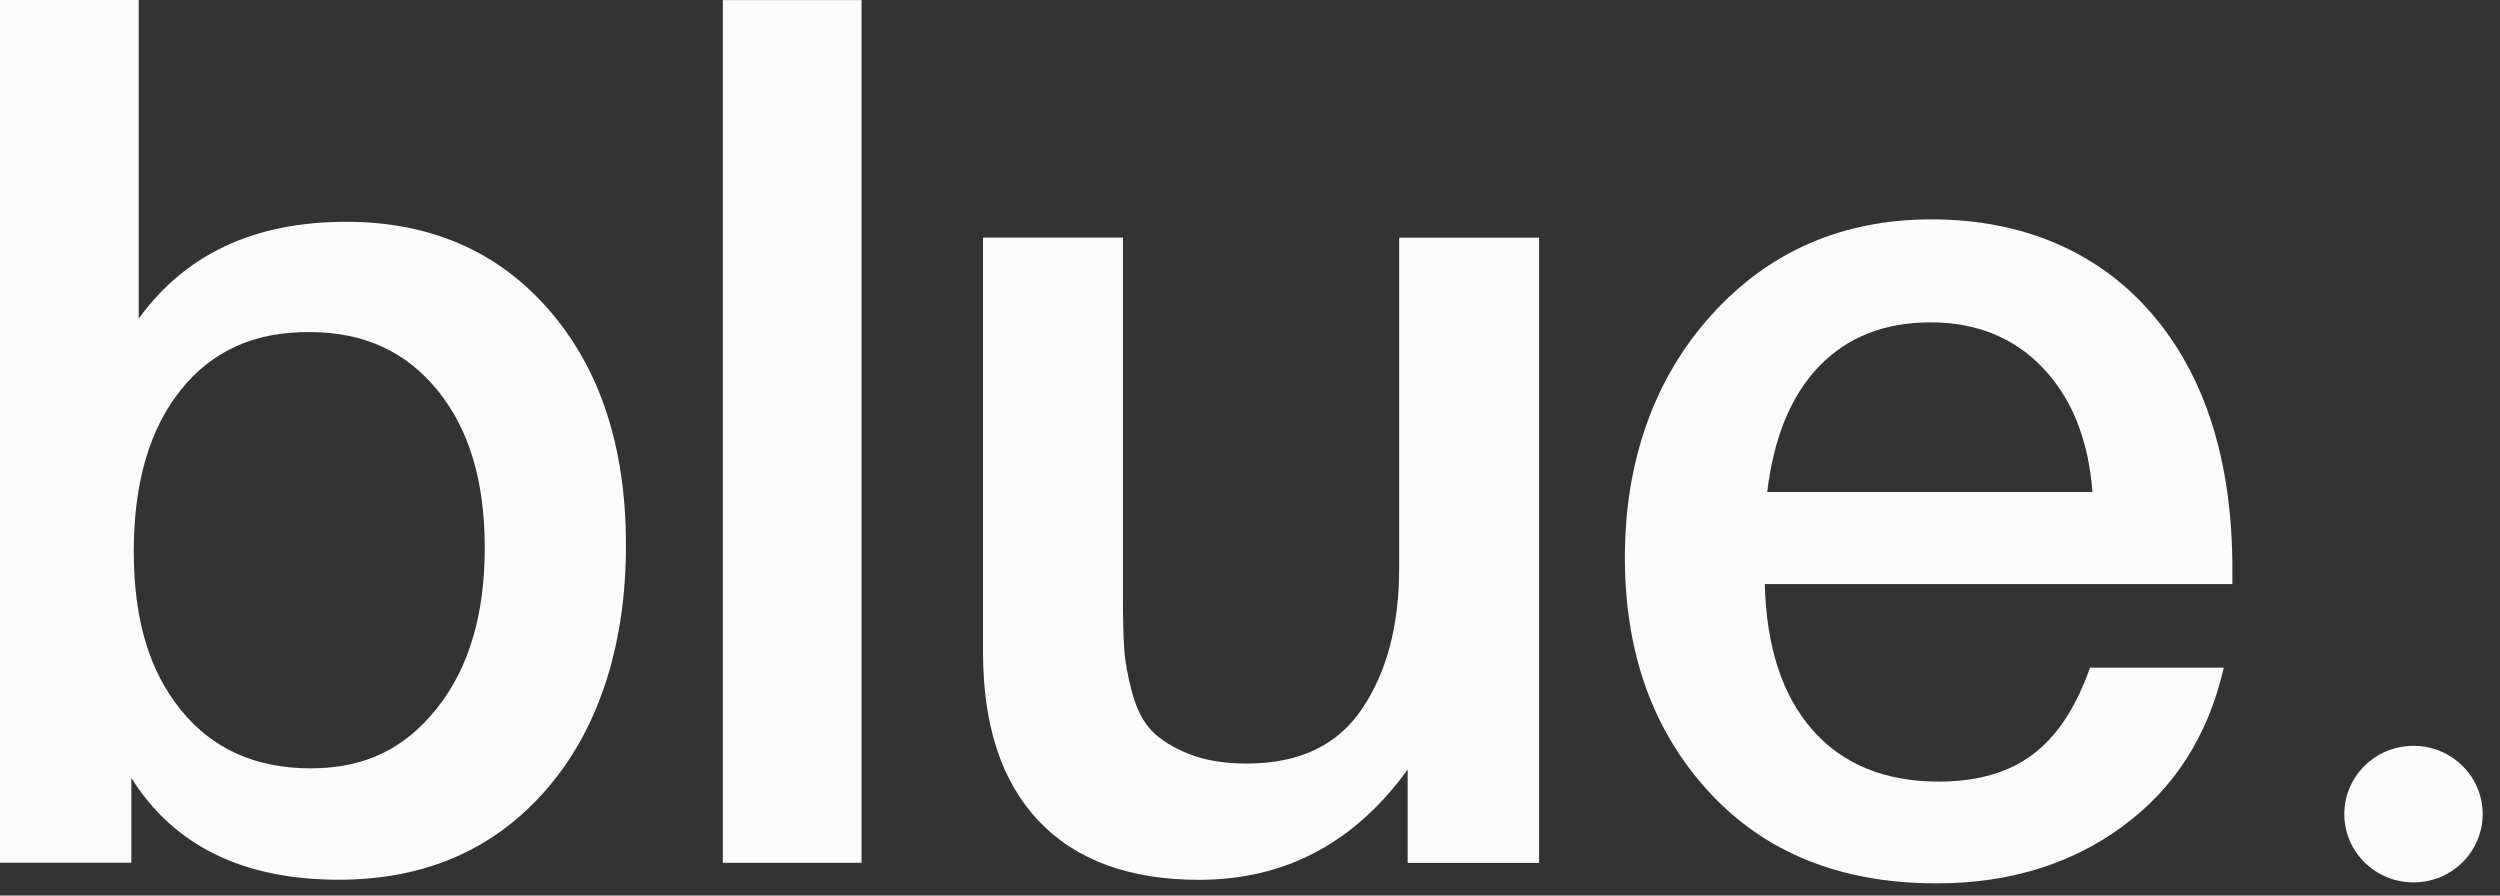 <svg width="134" height="48" viewBox="0 0 134 48" fill="none" xmlns="http://www.w3.org/2000/svg">
<rect x="0" y="0" width="134" height="48" fill="#333333" stroke="none"/>
<path d="M7.432 17.084C9.932 13.621 13.638 11.888 18.551 11.888C23.069 11.888 26.696 13.467 29.441 16.63C32.182 19.79 33.552 23.992 33.552 29.229C33.552 34.467 32.15 38.983 29.342 42.25C26.534 45.518 22.807 47.153 18.159 47.153C13.027 47.153 9.321 45.333 7.04 41.696V46.243H0V0H7.435V17.084H7.432ZM9.703 20.884C8.014 22.984 7.17 25.875 7.17 29.557C7.17 33.239 8.014 35.987 9.703 38.066C11.391 40.144 13.705 41.183 16.644 41.183C19.582 41.183 21.709 40.113 23.418 37.968C25.128 35.823 25.983 32.957 25.983 29.362C25.983 25.767 25.138 22.998 23.45 20.919C21.762 18.841 19.491 17.802 16.64 17.802C13.701 17.76 11.388 18.785 9.699 20.888L9.703 20.884Z" fill="#FBFBFB"/>
<path d="M46.179 46.247H38.744V0.004H46.179V46.247Z" fill="#FBFBFB"/>
<path d="M82.49 46.248H75.451V41.247C72.6 45.188 68.874 47.158 64.268 47.158C60.541 47.158 57.677 46.108 55.681 44.009C53.685 41.91 52.69 38.89 52.69 34.949V12.736H60.188V31.898C60.188 33.066 60.209 34.008 60.255 34.723C60.298 35.438 60.443 36.24 60.683 37.125C60.923 38.015 61.276 38.695 61.735 39.172C62.194 39.65 62.855 40.062 63.71 40.407C64.565 40.752 65.607 40.926 66.836 40.926C69.644 40.926 71.703 39.943 73.021 37.973C74.338 36.003 74.995 33.502 74.995 30.472V12.74H82.494V46.255L82.49 46.248Z" fill="#FBFBFB"/>
<path d="M113.771 44.296C110.988 46.333 107.664 47.348 103.803 47.348C98.671 47.348 94.606 45.712 91.6 42.445C88.594 39.177 87.093 34.986 87.093 29.877C87.093 24.768 88.64 20.308 91.731 16.887C94.821 13.466 98.76 11.758 103.539 11.758C108.318 11.758 112.418 13.435 115.315 16.79C118.211 20.144 119.656 24.723 119.656 30.526V31.307H94.592C94.68 34.686 95.535 37.294 97.156 39.132C98.777 40.973 101.038 41.894 103.931 41.894C105.993 41.894 107.671 41.406 108.964 40.433C110.257 39.46 111.278 37.911 112.023 35.788H119.193C118.36 39.425 116.551 42.26 113.764 44.296H113.771ZM109.494 19.712C107.936 18.087 105.93 17.278 103.475 17.278C101.02 17.278 99.035 18.059 97.52 19.618C96.008 21.177 95.076 23.429 94.722 26.372H112.157C111.938 23.558 111.048 21.34 109.494 19.715V19.712Z" fill="#FBFBFB"/>
<path d="M129.365 39.977H129.361C127.315 39.977 125.656 41.614 125.656 43.635V43.638C125.656 45.658 127.315 47.296 129.361 47.296H129.365C131.411 47.296 133.07 45.658 133.07 43.638V43.635C133.07 41.614 131.411 39.977 129.365 39.977Z" fill="#FBFBFB"/>
</svg>
